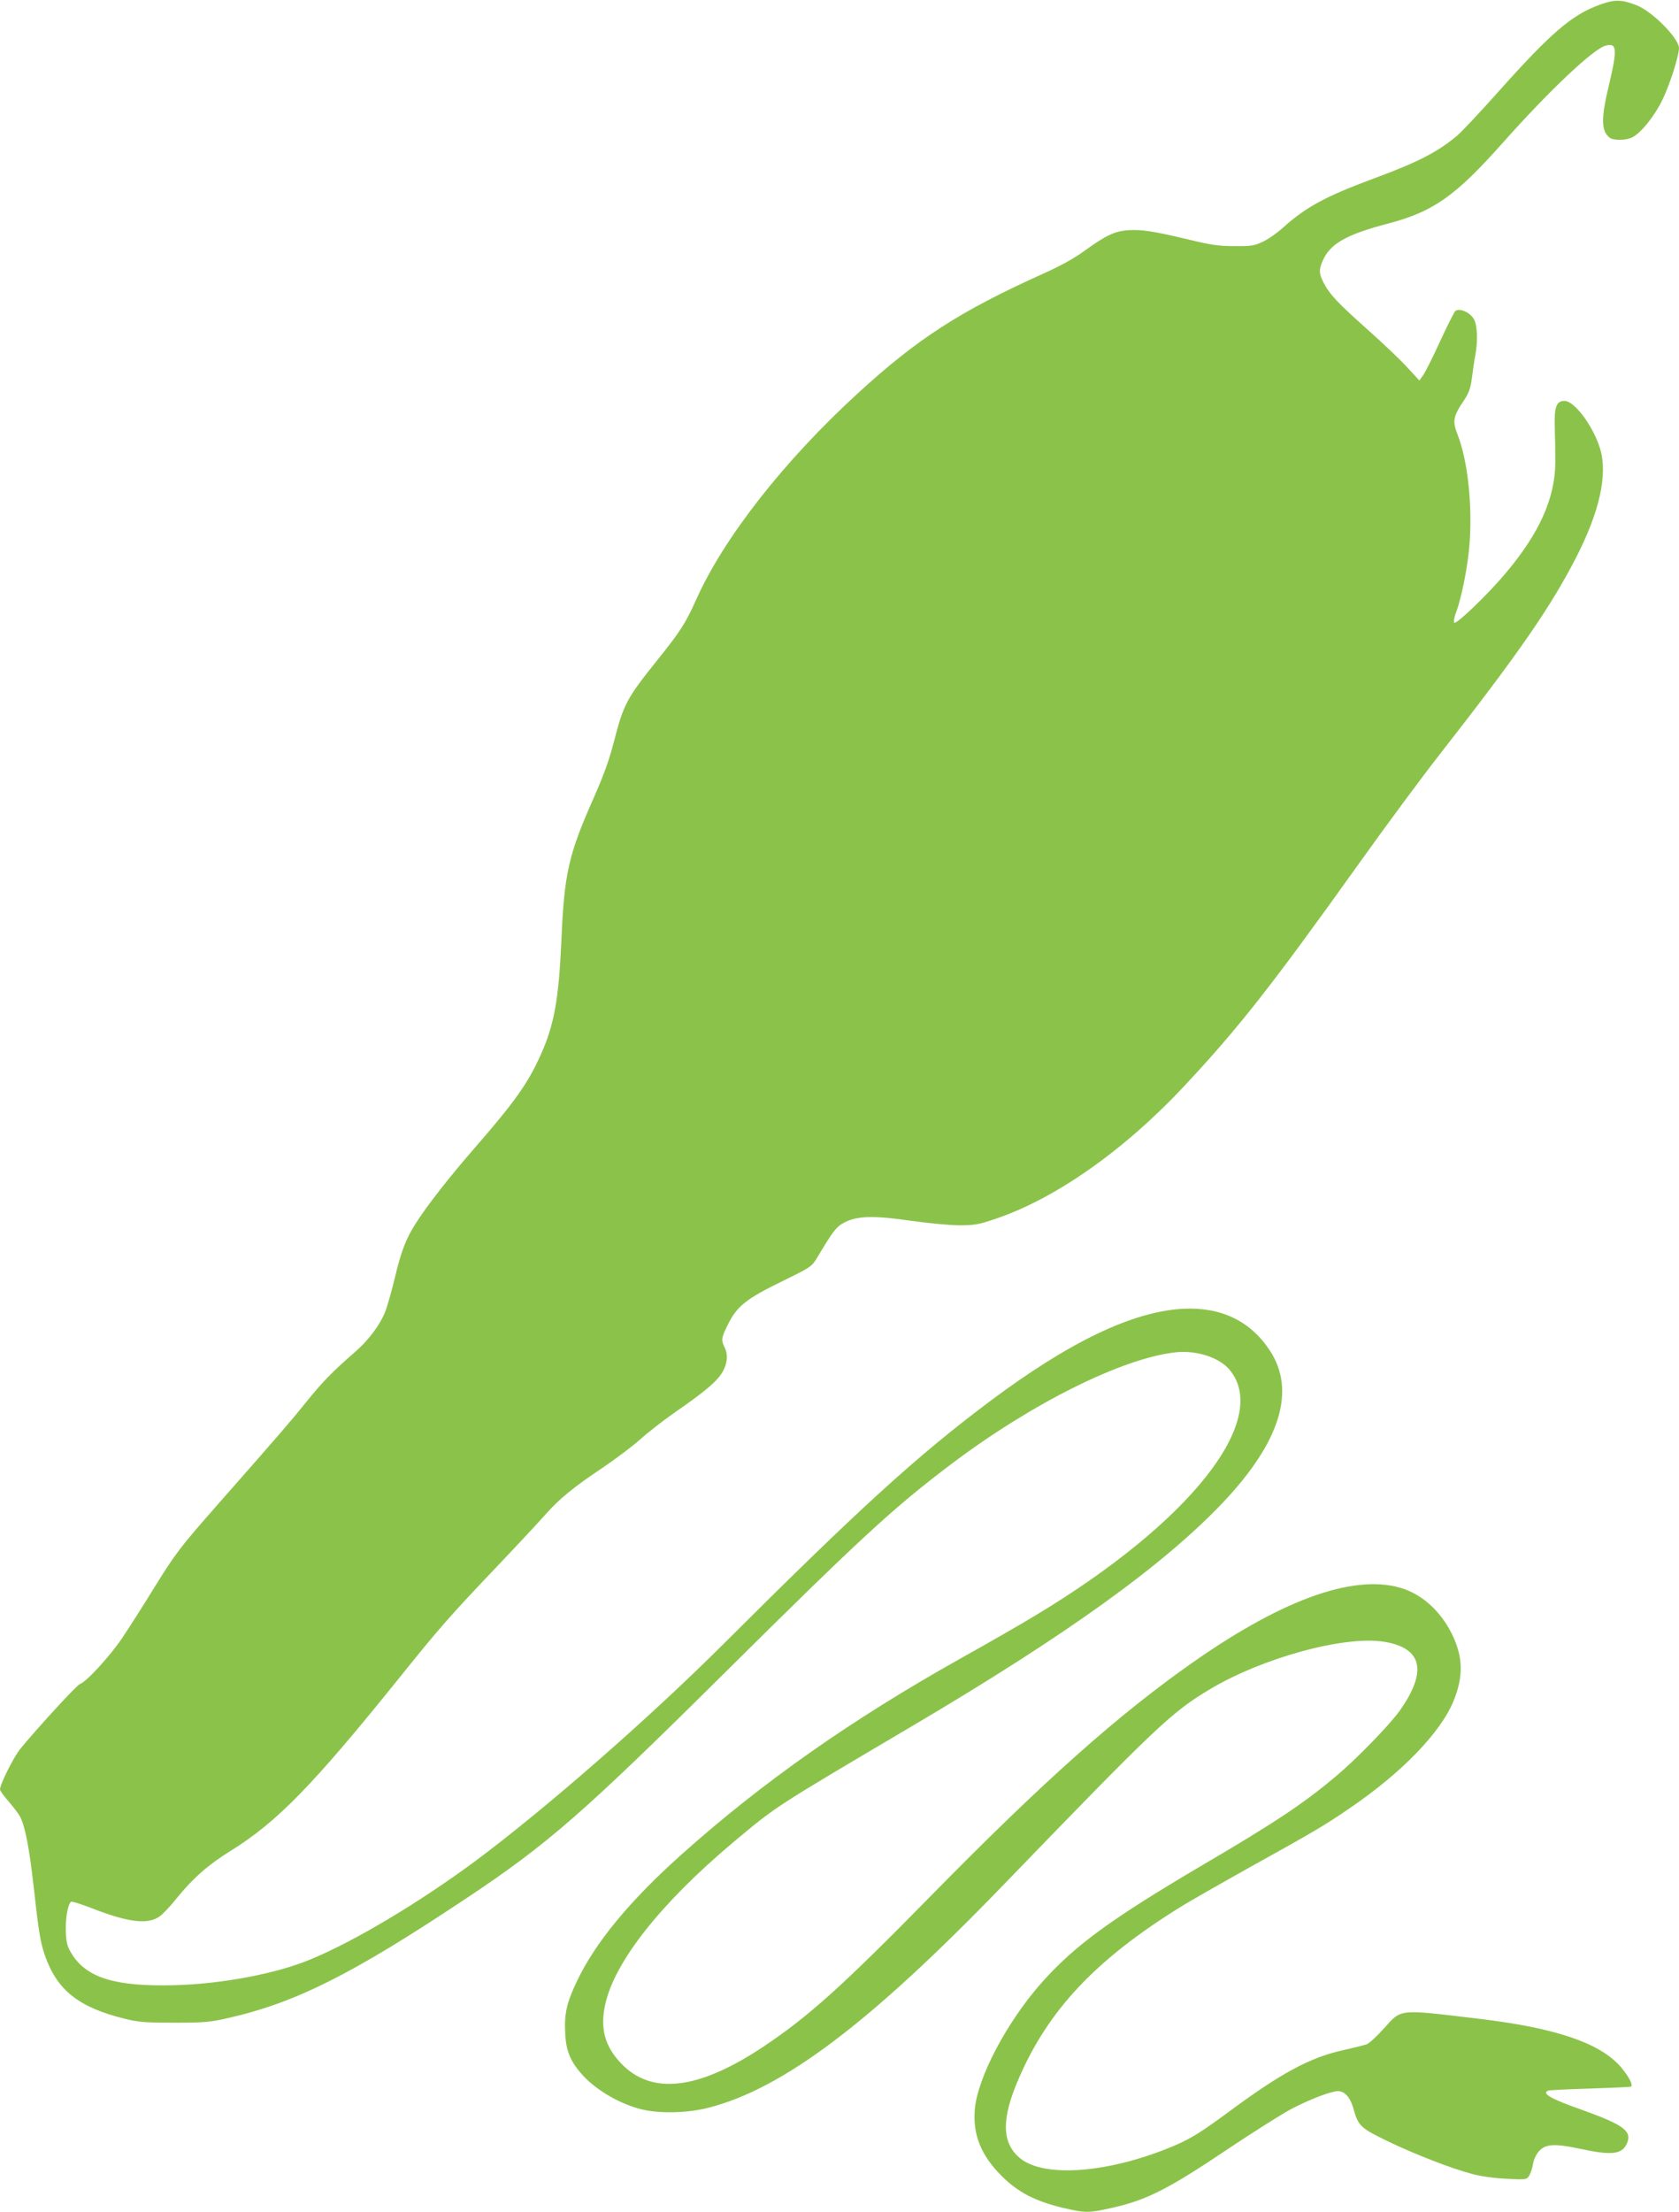 <?xml version="1.0" standalone="no"?>
<!DOCTYPE svg PUBLIC "-//W3C//DTD SVG 20010904//EN"
 "http://www.w3.org/TR/2001/REC-SVG-20010904/DTD/svg10.dtd">
<svg version="1.0" xmlns="http://www.w3.org/2000/svg"
 width="972pt" height="1280pt" viewBox="0 0 972 1280"
 preserveAspectRatio="xMidYMid meet">
<g transform="translate(0,1280) scale(0.1,-0.1)"
fill="#8bc34a" stroke="none">
<path d="M9257 12771 c-159 -58 -281 -164 -583 -502 -106 -119 -214 -234 -241
-256 -112 -94 -228 -153 -483 -247 -275 -102 -388 -163 -520 -281 -35 -32 -89
-70 -120 -84 -49 -23 -67 -26 -165 -25 -91 0 -137 7 -260 37 -205 49 -276 60
-354 55 -78 -6 -128 -29 -255 -121 -59 -43 -141 -88 -240 -132 -477 -215 -724
-374 -1068 -689 -427 -390 -778 -838 -937 -1194 -62 -138 -91 -184 -226 -352
-177 -221 -195 -254 -251 -472 -26 -102 -59 -193 -114 -318 -149 -335 -173
-441 -190 -830 -15 -343 -42 -491 -120 -664 -72 -162 -151 -273 -380 -536
-148 -170 -283 -342 -347 -445 -53 -83 -82 -160 -117 -308 -19 -78 -44 -167
-56 -197 -31 -78 -97 -166 -177 -235 -131 -114 -186 -171 -278 -285 -91 -113
-160 -193 -515 -596 -221 -251 -245 -283 -376 -495 -59 -96 -139 -221 -178
-279 -71 -105 -207 -253 -243 -264 -18 -6 -247 -255 -346 -376 -39 -49 -117
-204 -117 -235 0 -7 23 -38 50 -69 28 -32 57 -71 66 -87 30 -58 54 -185 79
-408 29 -261 39 -320 64 -393 70 -203 195 -303 462 -369 82 -20 118 -23 289
-23 174 0 207 3 311 27 389 88 716 252 1370 687 482 320 685 498 1514 1320
776 769 964 943 1303 1199 467 352 989 612 1298 646 121 13 254 -30 313 -102
239 -290 -230 -883 -1124 -1420 -82 -50 -279 -163 -437 -251 -631 -354 -1144
-714 -1614 -1134 -298 -266 -499 -510 -604 -732 -60 -126 -74 -188 -68 -302 5
-105 32 -167 106 -247 82 -87 217 -164 339 -193 104 -25 265 -21 385 10 432
111 932 488 1699 1281 899 930 980 1007 1206 1142 303 180 770 308 1000 274
227 -34 259 -170 96 -400 -61 -85 -253 -282 -370 -380 -187 -157 -349 -265
-768 -511 -532 -313 -746 -469 -936 -684 -202 -228 -372 -552 -386 -735 -11
-145 37 -264 156 -382 93 -94 195 -146 353 -184 133 -31 149 -31 287 0 203 46
324 108 674 343 142 95 304 197 361 228 105 55 232 104 271 104 39 0 71 -35
89 -97 29 -105 41 -116 198 -192 157 -76 368 -158 493 -191 48 -13 127 -24
196 -27 115 -6 117 -5 132 18 8 13 18 44 22 68 4 25 18 55 34 73 39 43 90 46
240 14 185 -40 244 -32 271 35 28 68 -23 105 -260 190 -182 64 -238 96 -197
112 8 3 117 8 243 12 126 4 232 9 236 11 15 9 -18 69 -68 124 -124 133 -378
217 -814 269 -472 56 -444 59 -550 -58 -39 -44 -83 -84 -98 -90 -15 -5 -78
-21 -140 -35 -187 -41 -356 -132 -652 -351 -164 -121 -225 -159 -318 -199
-373 -159 -755 -191 -897 -74 -107 89 -109 228 -6 464 171 394 443 683 926
984 55 35 242 141 415 238 370 205 429 240 575 340 301 205 526 438 600 620
59 145 55 258 -12 392 -63 124 -161 215 -273 255 -270 95 -689 -49 -1220 -421
-434 -303 -872 -693 -1515 -1348 -520 -530 -714 -704 -976 -879 -376 -250
-647 -282 -824 -96 -94 99 -122 202 -91 342 55 248 323 586 741 937 254 212
221 191 1040 675 896 529 1450 928 1795 1291 333 352 425 650 269 883 -112
168 -281 249 -499 238 -292 -15 -660 -191 -1123 -538 -423 -317 -758 -623
-1537 -1400 -434 -433 -1034 -957 -1440 -1259 -325 -240 -698 -463 -953 -568
-196 -82 -512 -142 -787 -149 -341 -9 -509 42 -595 182 -25 41 -31 61 -34 127
-3 77 12 162 31 174 4 3 56 -13 115 -36 215 -84 328 -98 397 -49 19 13 63 60
98 104 95 117 181 193 311 274 271 168 475 377 976 999 236 294 296 362 577
657 115 121 238 253 273 293 80 90 159 155 331 270 74 50 171 123 215 162 44
40 134 110 200 156 163 113 234 171 268 220 36 51 45 111 23 155 -22 45 -21
57 19 137 53 105 106 147 311 247 171 84 173 85 206 140 92 154 112 180 160
203 73 37 169 39 383 8 99 -14 224 -26 279 -26 86 0 112 4 205 36 349 116 751
399 1099 772 316 338 503 577 1007 1282 159 223 371 509 470 635 457 585 639
847 790 1140 135 264 183 478 139 626 -39 131 -148 279 -207 279 -48 0 -60
-35 -56 -158 2 -59 3 -150 3 -202 -3 -206 -92 -404 -286 -635 -102 -122 -287
-300 -299 -288 -5 5 -1 28 10 58 33 87 70 276 79 405 16 225 -12 476 -69 623
-32 81 -27 107 38 203 27 41 36 67 44 125 5 41 13 98 19 128 17 90 13 182 -9
217 -24 39 -86 64 -107 43 -7 -8 -47 -87 -88 -176 -41 -90 -85 -177 -97 -194
l-22 -31 -69 75 c-38 42 -142 141 -232 221 -172 153 -220 204 -255 273 -25 50
-26 71 -5 121 42 100 134 154 379 218 263 69 391 159 667 470 266 299 524 543
594 560 65 17 68 -20 19 -226 -47 -194 -46 -269 4 -307 22 -17 96 -16 130 2
52 26 130 124 176 219 42 88 95 252 95 297 0 57 -156 215 -247 249 -88 34
-127 34 -216 1z"/>
</g>
</svg>
